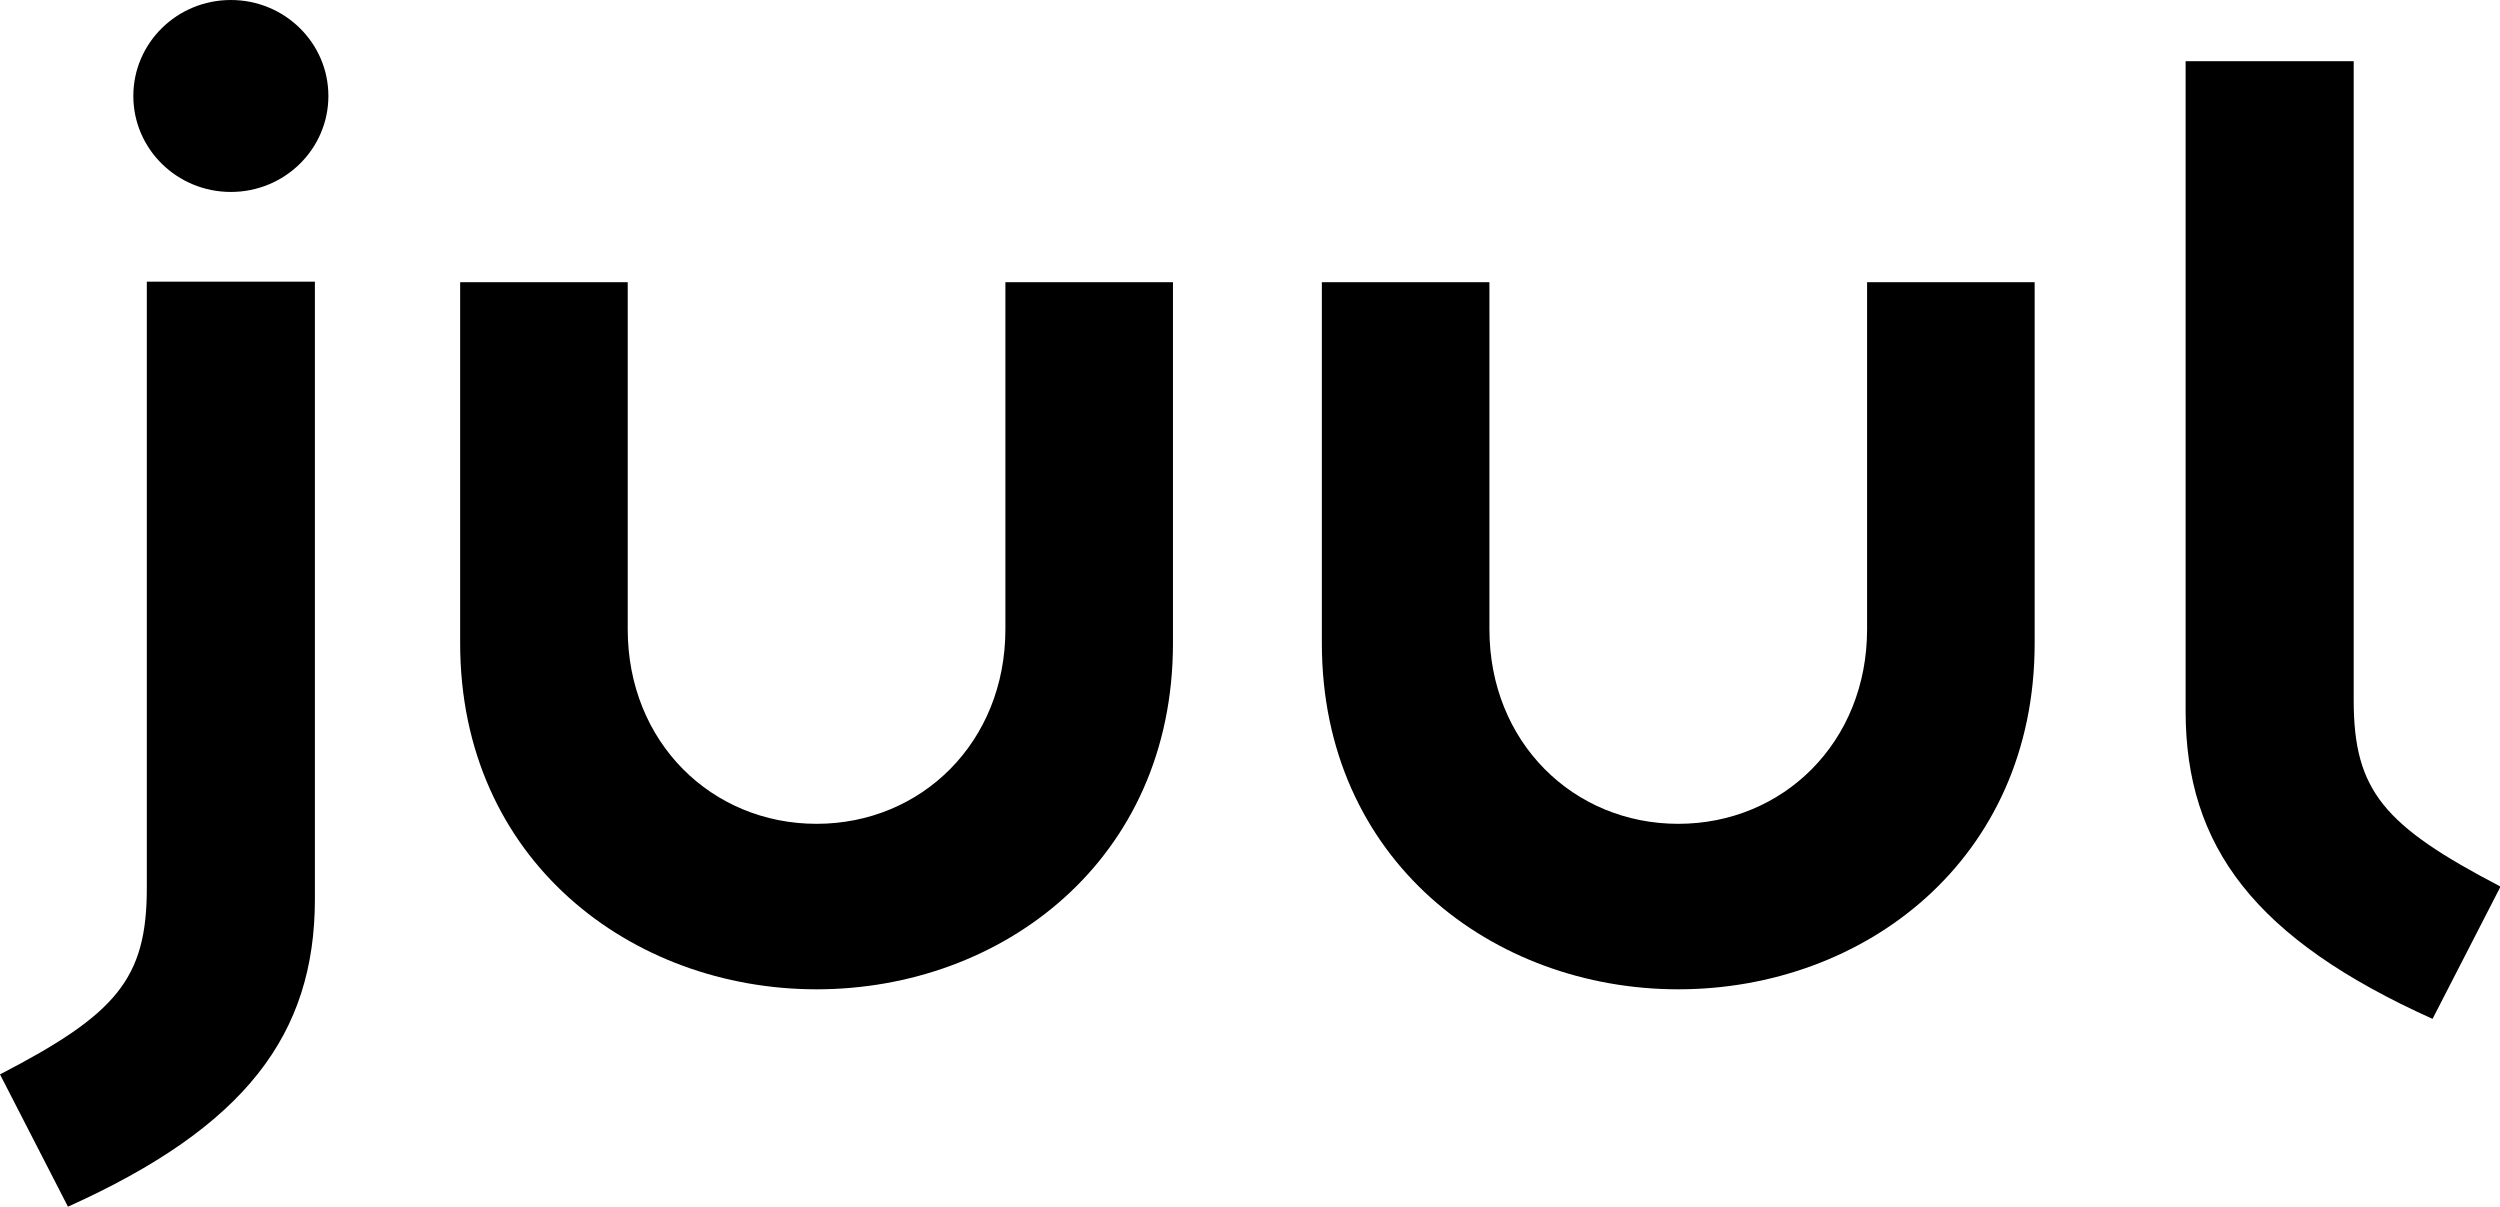 <?xml version="1.0" encoding="utf-8"?>
<!-- Generator: Adobe Illustrator 22.0.1, SVG Export Plug-In . SVG Version: 6.00 Build 0)  -->
<svg version="1.1" id="Lager_1" xmlns="http://www.w3.org/2000/svg" xmlns:xlink="http://www.w3.org/1999/xlink" x="0px" y="0px"
	 viewBox="0 0 481.9 232.7" style="enable-background:new 0 0 481.9 232.7;" xml:space="preserve">
<g>
	<path d="M254.8,124c0,41.8,33,66.7,68.7,66.7c35.8,0,68.7-24.9,68.7-66.7V54.4h-32.3v66.9c0,21.8-16.2,37.5-36.4,37.5
		c-20.2,0-36.4-15.7-36.4-37.5V54.4h-32.3V124z"/>
	<path d="M88.7,124c0,41.8,33,66.7,68.7,66.7c35.8,0,68.7-24.9,68.7-66.7V54.4h-32.3v66.9c0,21.8-16.2,37.5-36.4,37.5
		c-20.2,0-36.4-15.7-36.4-37.5V54.4H88.7V124z"/>
	<path d="M28.3,171.2c0,17.5-5.9,24.3-28.3,35.9l13.1,25.5c34.2-15.4,47.6-33.2,47.6-59.3v-119H28.3V171.2z"/>
	<path d="M453.6,11.8h-32.3v125.3c0,26.1,13.4,43.9,47.6,59.3l13.1-25.5c-22.4-11.7-28.3-18.4-28.3-35.9V11.8z"/>
	<path d="M25.7,18.5c0,10.2,8.4,18.5,18.8,18.5c10.4,0,18.8-8.3,18.8-18.5C63.3,8.3,54.9,0,44.5,0C34.1,0,25.7,8.3,25.7,18.5"/>
</g>
</svg>
